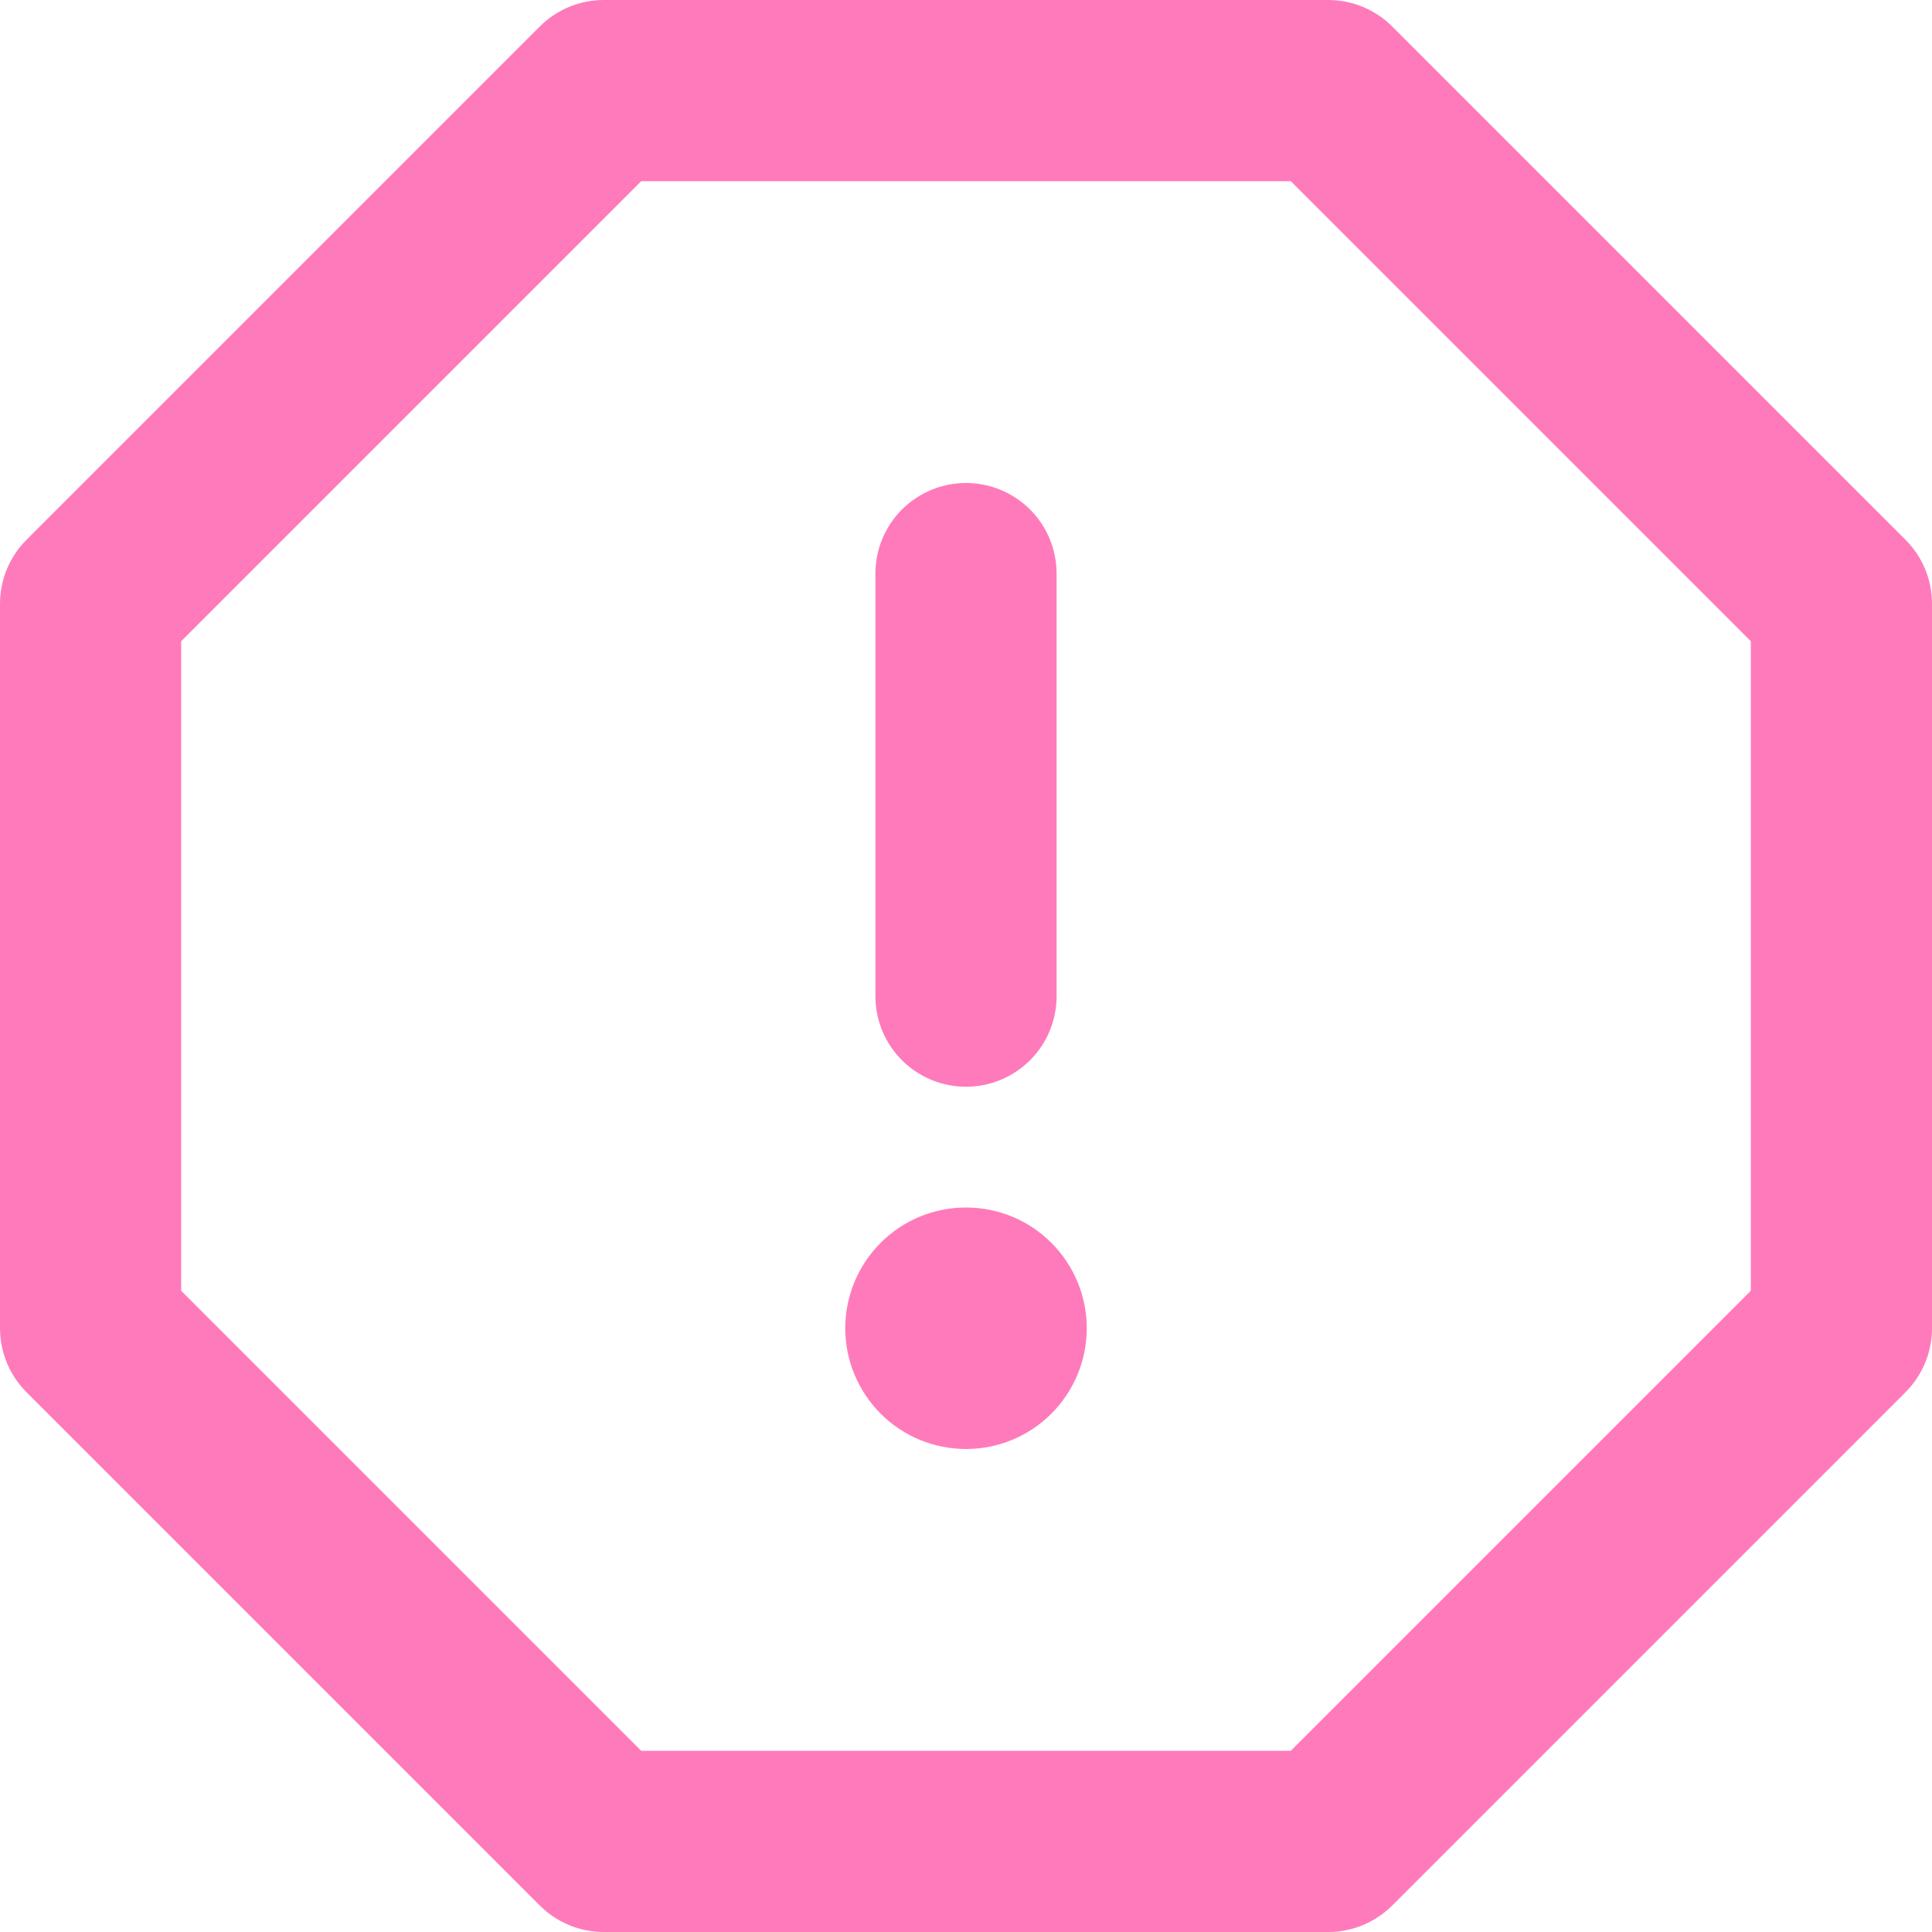 <svg width="18" height="18" viewBox="0 0 18 18" fill="none" xmlns="http://www.w3.org/2000/svg">
<g clip-path="url(#clip0_1940_2158)">
<path d="M5.029 0.247C5.187 0.089 5.401 0 5.625 0L12.375 0C12.599 0 12.813 0.089 12.971 0.247L17.753 5.029C17.911 5.186 18 5.401 18 5.625V12.375C18 12.599 17.911 12.813 17.753 12.971L12.971 17.753C12.813 17.911 12.599 18 12.375 18H5.625C5.401 18 5.187 17.911 5.029 17.753L0.247 12.971C0.089 12.813 0 12.599 0 12.375L0 5.625C0 5.401 0.089 5.187 0.247 5.029L5.029 0.247ZM5.974 1.688L1.688 5.974V12.026L5.974 16.312H12.026L16.312 12.026V5.974L12.026 1.688H5.974ZM9 4.5C9.224 4.5 9.438 4.589 9.597 4.747C9.755 4.905 9.844 5.12 9.844 5.344V9.281C9.844 9.505 9.755 9.72 9.597 9.878C9.438 10.036 9.224 10.125 9 10.125C8.776 10.125 8.562 10.036 8.403 9.878C8.245 9.72 8.156 9.505 8.156 9.281V5.344C8.156 5.12 8.245 4.905 8.403 4.747C8.562 4.589 8.776 4.5 9 4.5ZM9 13.5C8.702 13.5 8.415 13.382 8.205 13.171C7.994 12.96 7.875 12.673 7.875 12.375C7.875 12.077 7.994 11.79 8.205 11.579C8.415 11.368 8.702 11.25 9 11.25C9.298 11.25 9.585 11.368 9.795 11.579C10.007 11.79 10.125 12.077 10.125 12.375C10.125 12.673 10.007 12.96 9.795 13.171C9.585 13.382 9.298 13.5 9 13.5Z" fill="#FF7ABB"/>
</g>
<defs>
<clipPath id="clip0_1940_2158">
<rect width="18" height="18" fill="white"/>
</clipPath>
</defs>
</svg>
